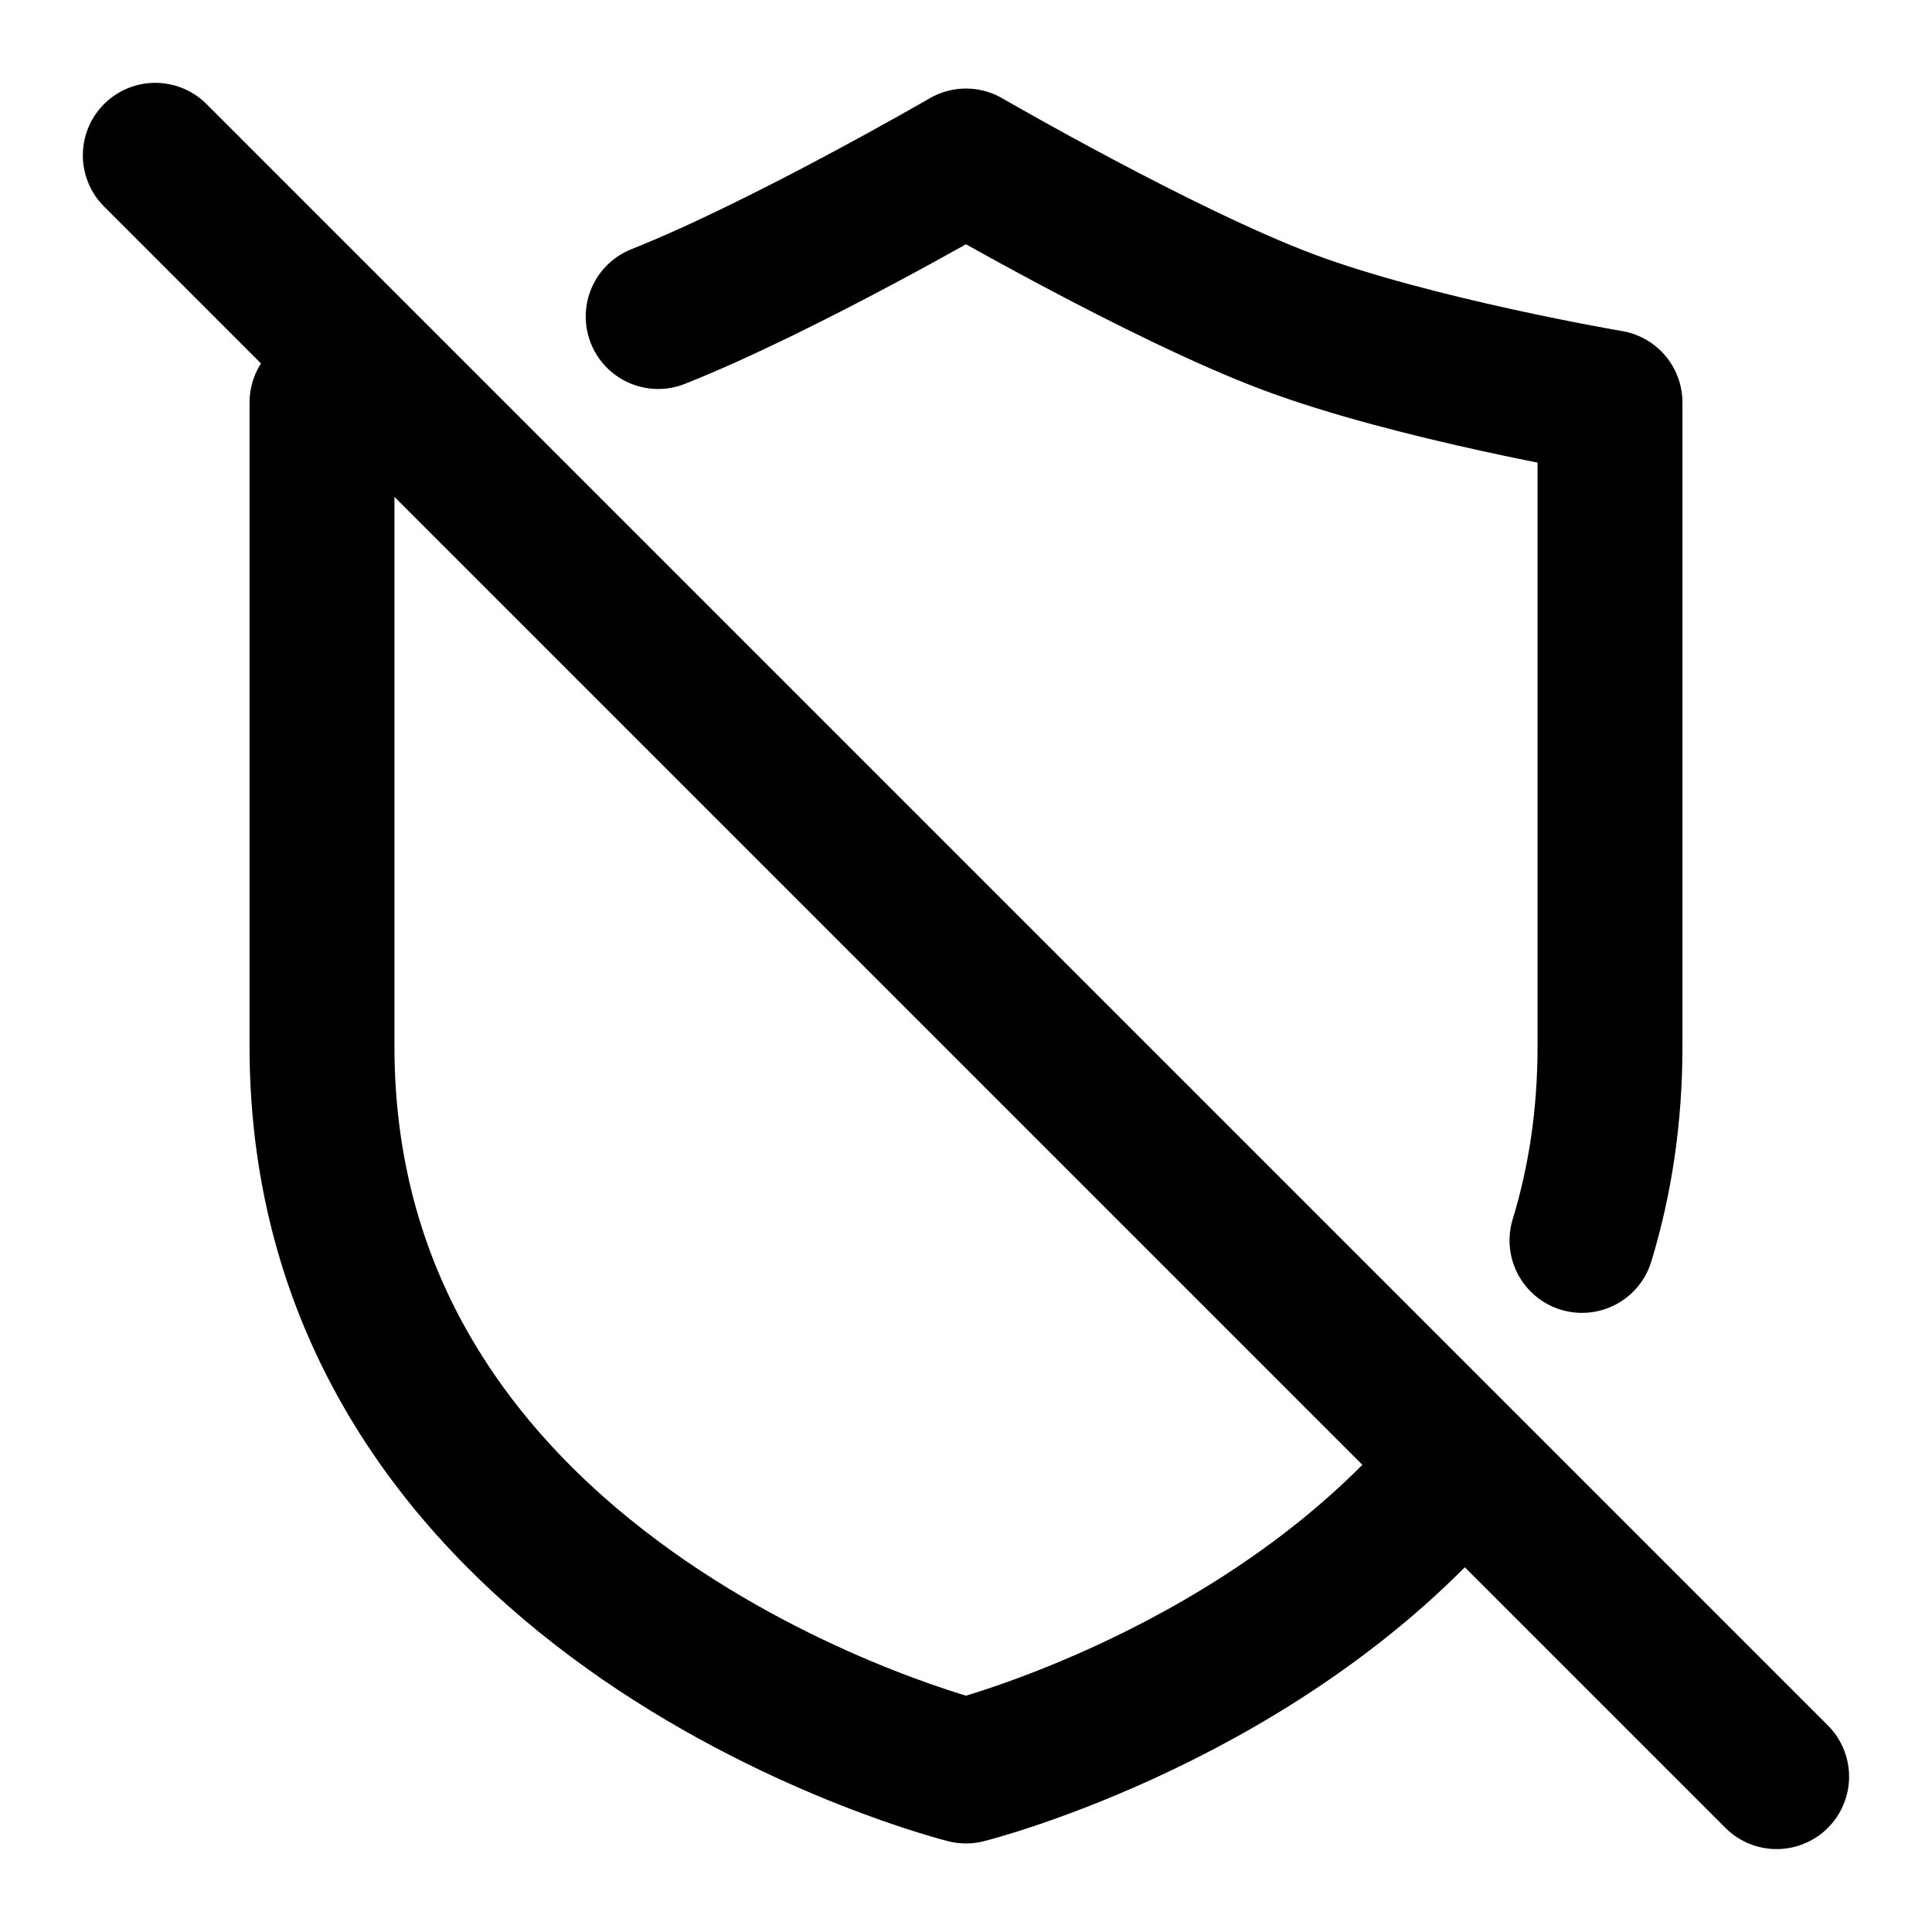 <svg xmlns="http://www.w3.org/2000/svg" width="24" height="24" fill="none" stroke="currentColor" stroke-linecap="round" stroke-linejoin="round" stroke-width="1.8" data-attribution="cc0-icons" viewBox="0 0 24 24">
  <g clip-path="url(#a)">
    <path d="M4.785 4.852C4.312 4.947 4 5 4 5v8c0 7 8 9 8 9s3.791-.948 6.154-3.822M8.176 3.932C9.738 3.312 12 2 12 2s2.438 1.414 4 2c1.562.586 4 1 4 1v8c0 .88-.126 1.681-.348 2.409M1.929 1.929 22.07 22.07"/>
  </g>
  <defs>
    <clipPath id="a">
      <path fill="#fff" d="M0 0h24v24H0z"/>
    </clipPath>
  </defs>
</svg>
